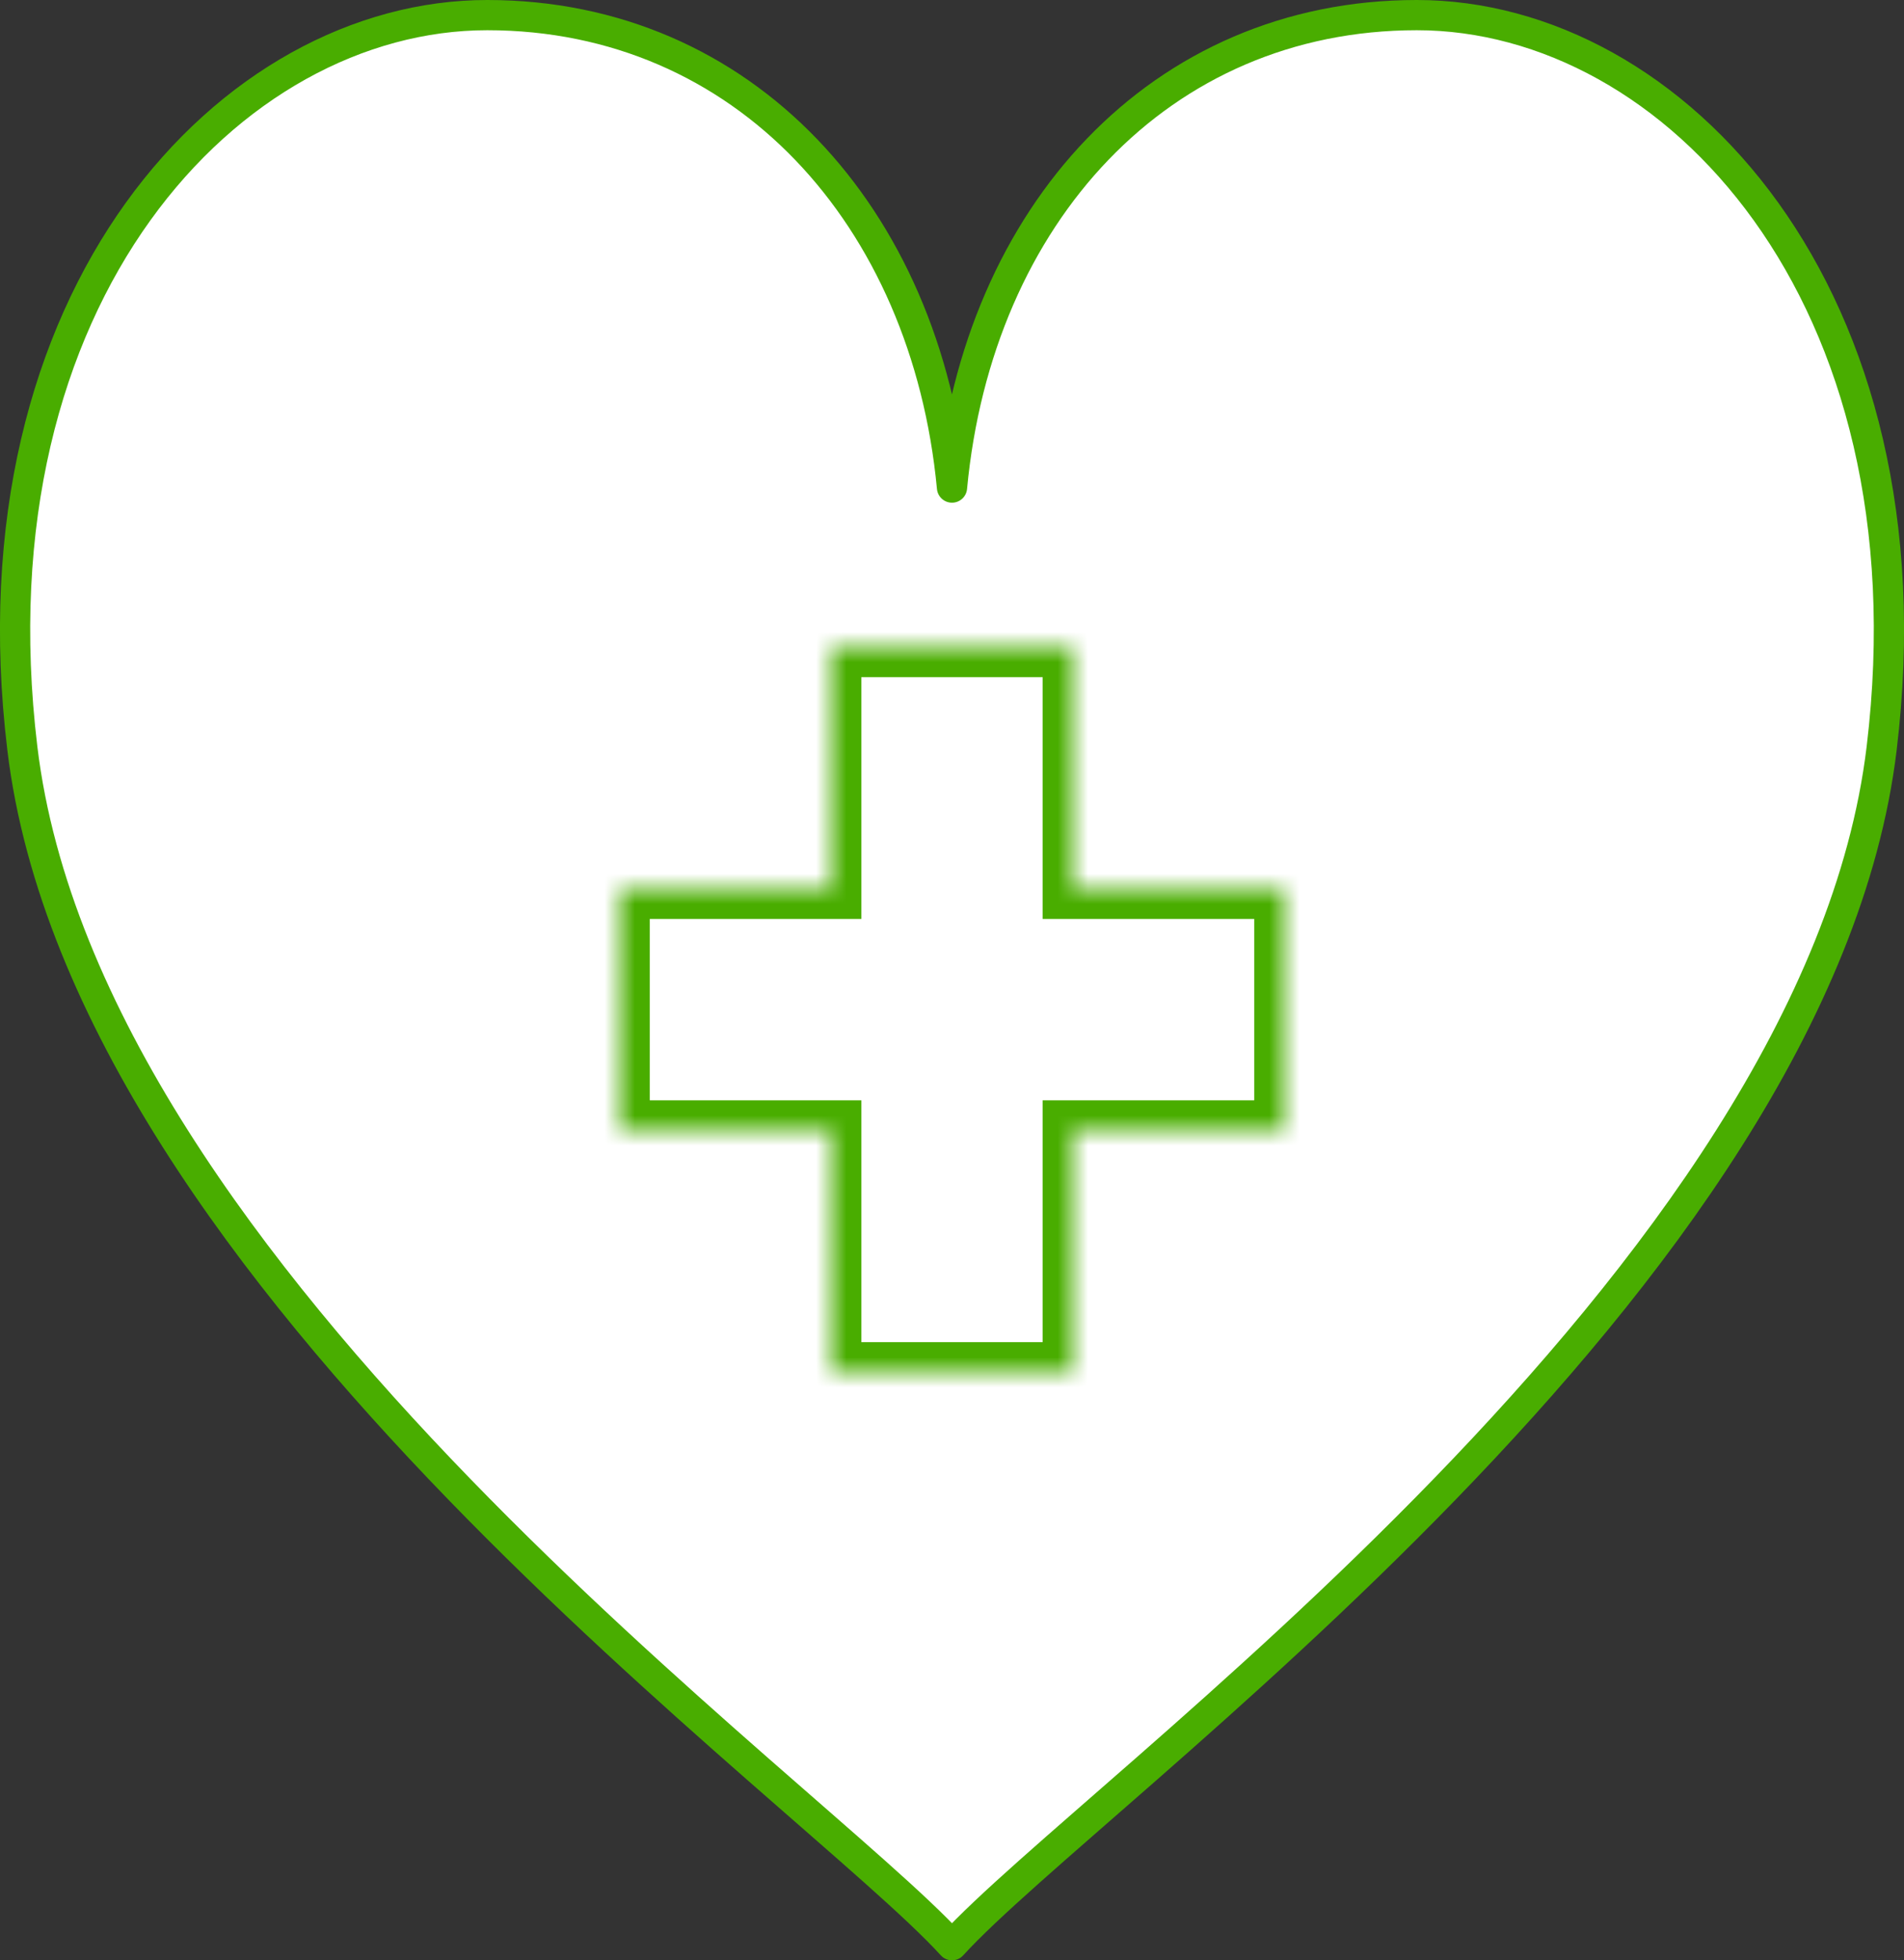 <svg xmlns="http://www.w3.org/2000/svg" xmlns:xlink="http://www.w3.org/1999/xlink" width="63" height="64.85" viewBox="0 0 63 64.85"><rect x="0" y="0" width="63" height="64.85" fill="#333333" stroke="none"/><defs><mask id="mask" x="19.5" y="20.4" width="24" height="26" maskUnits="userSpaceOnUse"><g id="path-1-inside-1_115_621" data-name="path-1-inside-1 115 621"><path d="M27.5,37.4v8h8v-8h7v-8h-7v-8h-8v8h-7v8Z" style="fill:#fff;fill-rule:evenodd"/></g></mask></defs><g id="レイヤー_2" data-name="レイヤー 2"><g id="レイヤー_1-2" data-name="レイヤー 1"><path d="M31.5,16.13C32.35,7.12,38.38.5,46.88.5S64.07,9.75,62.26,24.76C60.14,42.36,36.1,59.29,31.5,64.35,26.9,59.29,2.86,42.36.74,24.76-1.07,9.75,7.63.5,16.12.5S30.65,7.15,31.5,16.13Z" style="fill:#fff;stroke:#49ad00;stroke-linecap:round;stroke-linejoin:round"/><g style="mask:url(#mask)"><path d="M27.5,45.4h-1v1h1Zm0-8h1v-1h-1Zm8,8v1h1v-1Zm0-8v-1h-1v1Zm7,0v1h1v-1Zm0-8h1v-1h-1Zm-7,0h-1v1h1Zm0-8h1v-1h-1Zm-8,0v-1h-1v1Zm0,8v1h1v-1Zm-7,0v-1h-1v1Zm0,8h-1v1h1Zm8,8v-8h-2v8Zm7-1h-8v2h8Zm-1-7v8h2v-8Zm8-1h-7v2h7Zm-1-7v8h2v-8Zm-6,1h7v-2h-7Zm-1-9v8h2v-8Zm-7,1h8v-2h-8Zm1,7v-8h-2v8Zm-8,1h7v-2h-7Zm1,7v-8h-2v8Zm6-1h-7v2h7Z" style="fill:#49ad00"/></g></g></g></svg>